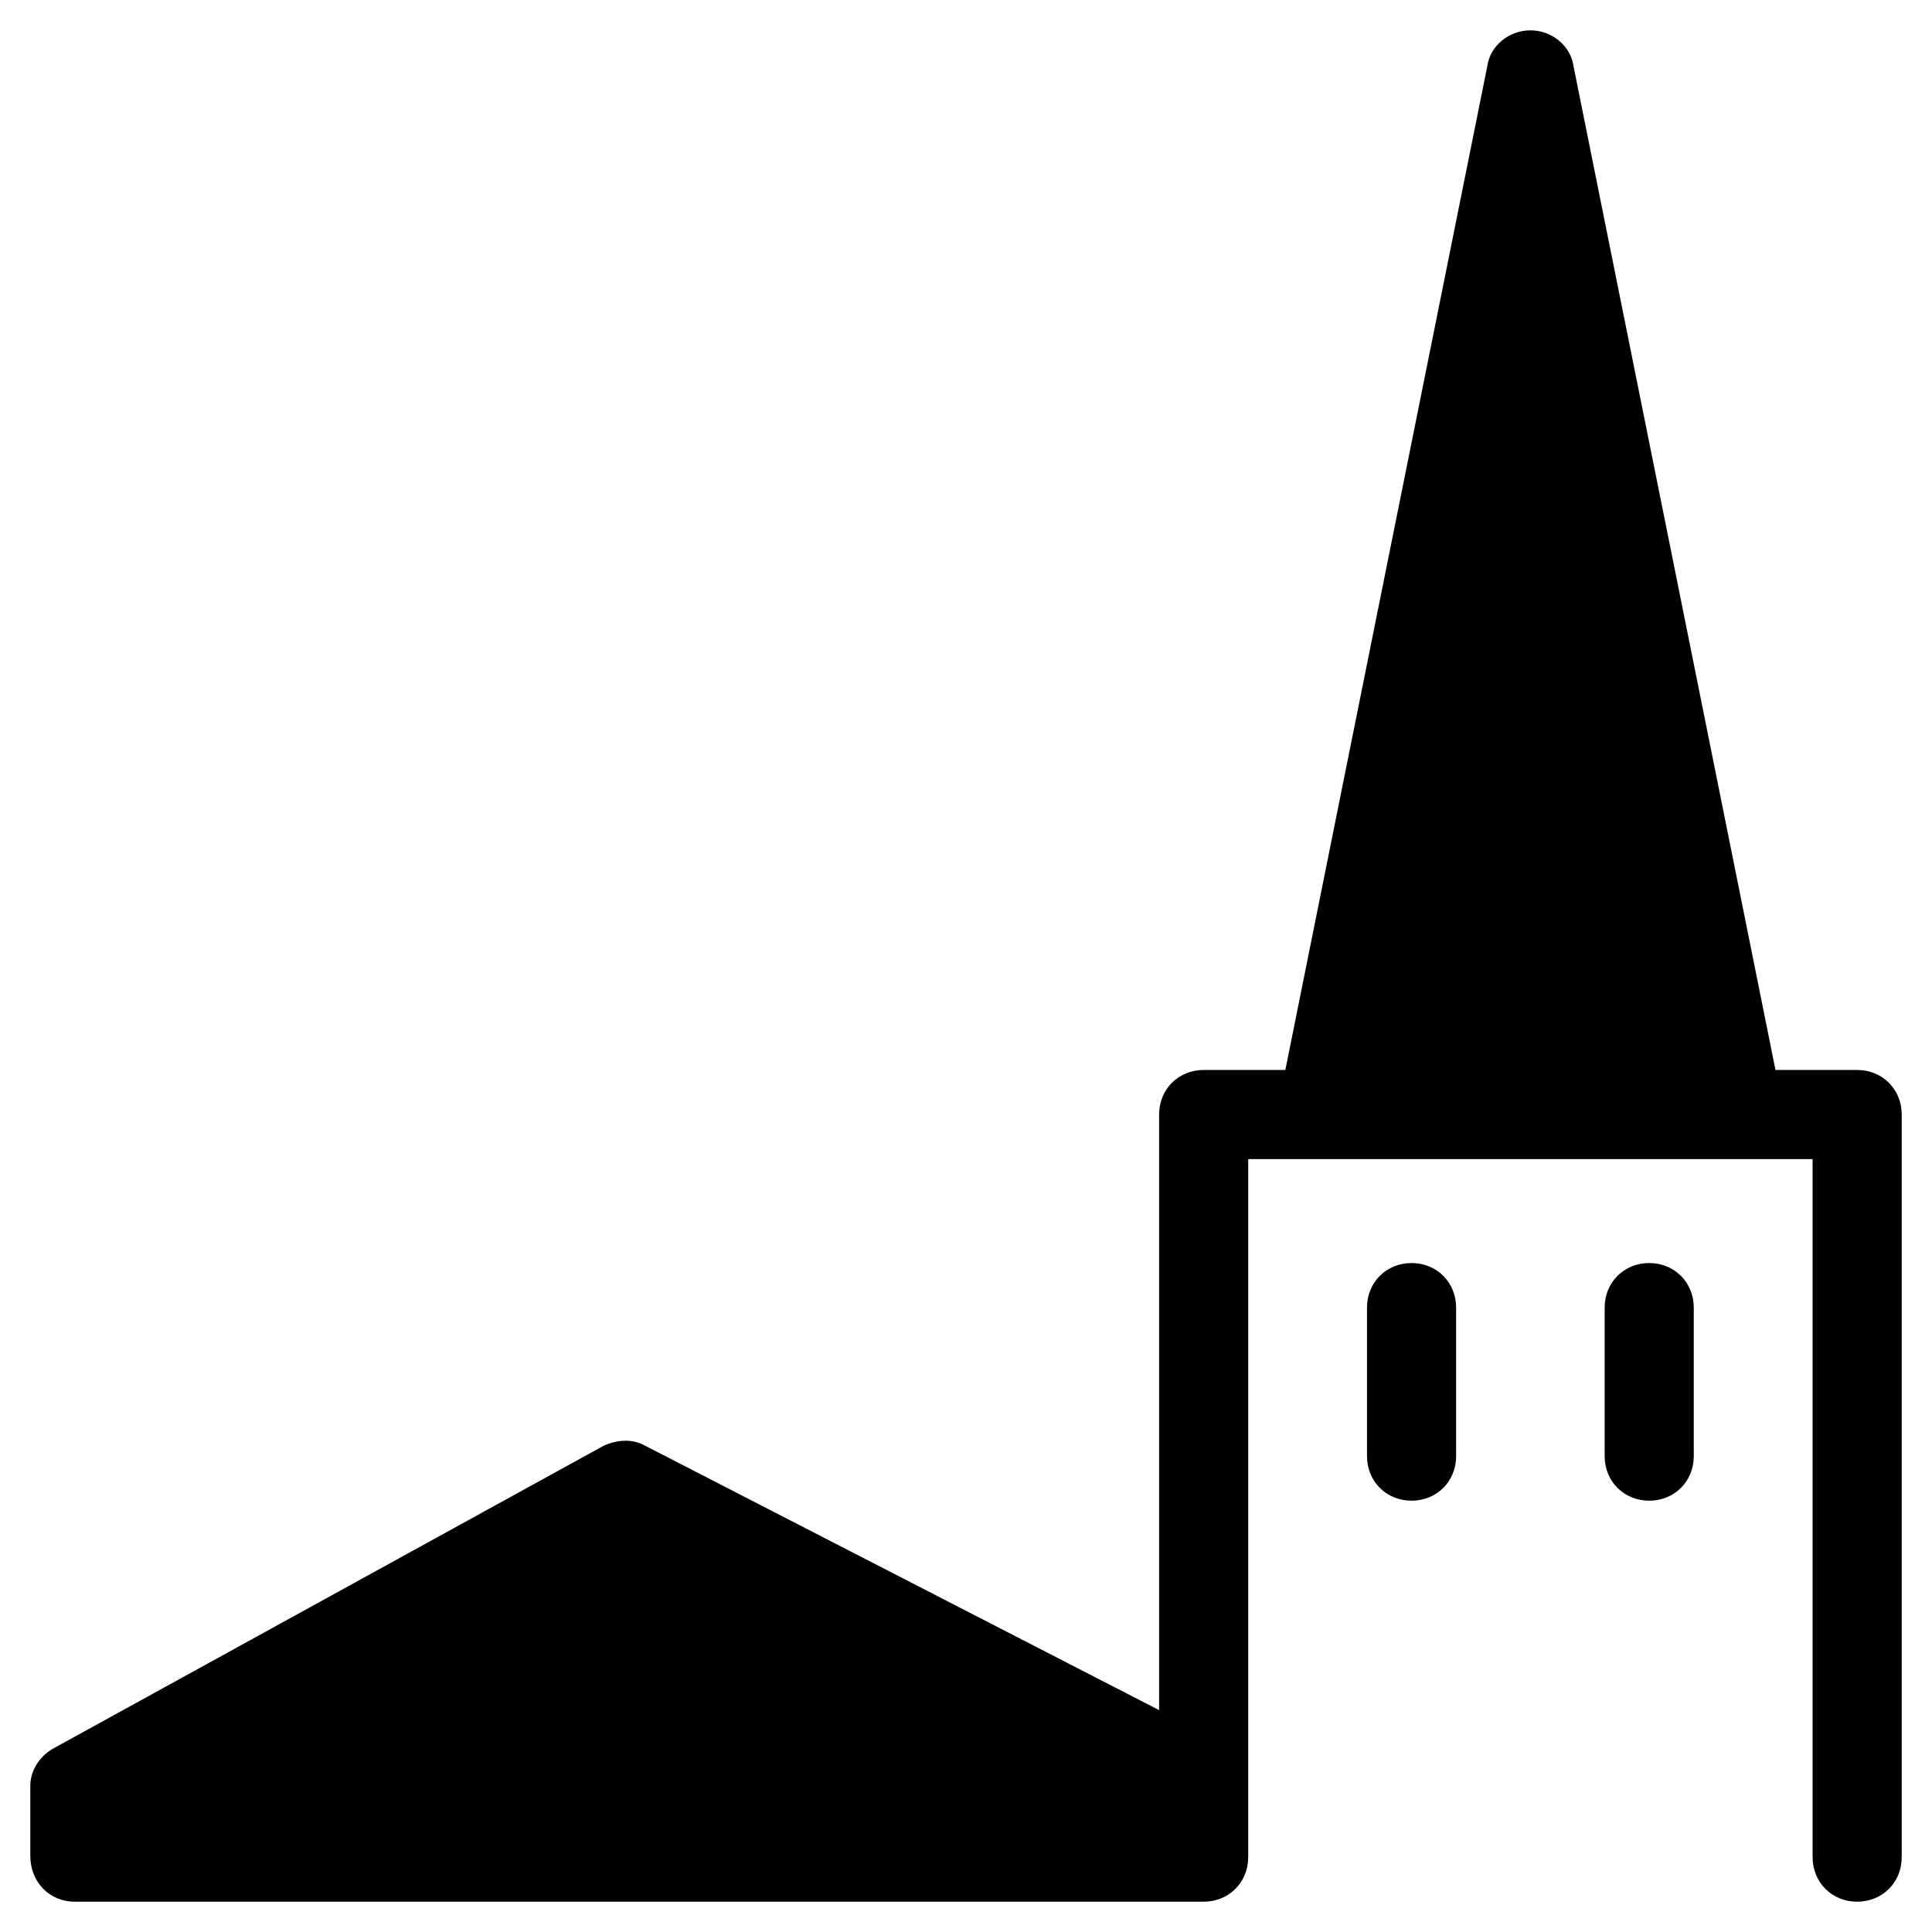 <?xml version="1.0" encoding="UTF-8"?>
<!-- Uploaded to: SVG Find, www.svgrepo.com, Generator: SVG Find Mixer Tools -->
<svg fill="#000000" width="800px" height="800px" version="1.1" viewBox="144 144 512 512" xmlns="http://www.w3.org/2000/svg">
 <g>
  <path d="m163.84 647.97h299.14c6.691 0 11.809-5.117 11.809-11.809v-184.99h149.57v184.99c0 6.691 5.117 11.809 11.809 11.809s11.809-5.117 11.809-11.809v-196.8c0-6.691-5.117-11.809-11.809-11.809h-21.648l-53.531-266.07c-0.785-5.512-5.902-9.445-11.414-9.445-5.512 0-10.629 3.938-11.414 9.445l-53.531 266.07h-21.645c-6.691 0-11.809 5.117-11.809 11.809v157.84l-136.19-70.062c-3.543-1.969-7.477-1.574-11.02 0l-145.24 79.898c-3.938 1.969-6.691 5.902-6.691 10.234v18.5c0 7.086 5.117 12.203 11.805 12.203z"/>
  <path d="m506.27 490.53v39.359c0 6.691 5.117 11.809 11.809 11.809s11.809-5.117 11.809-11.809v-39.359c0-6.691-5.117-11.809-11.809-11.809s-11.809 5.117-11.809 11.809z"/>
  <path d="m569.25 490.53v39.359c0 6.691 5.117 11.809 11.809 11.809 6.691 0 11.809-5.117 11.809-11.809v-39.359c0-6.691-5.117-11.809-11.809-11.809-6.691 0-11.809 5.117-11.809 11.809z"/>
 </g>
</svg>
